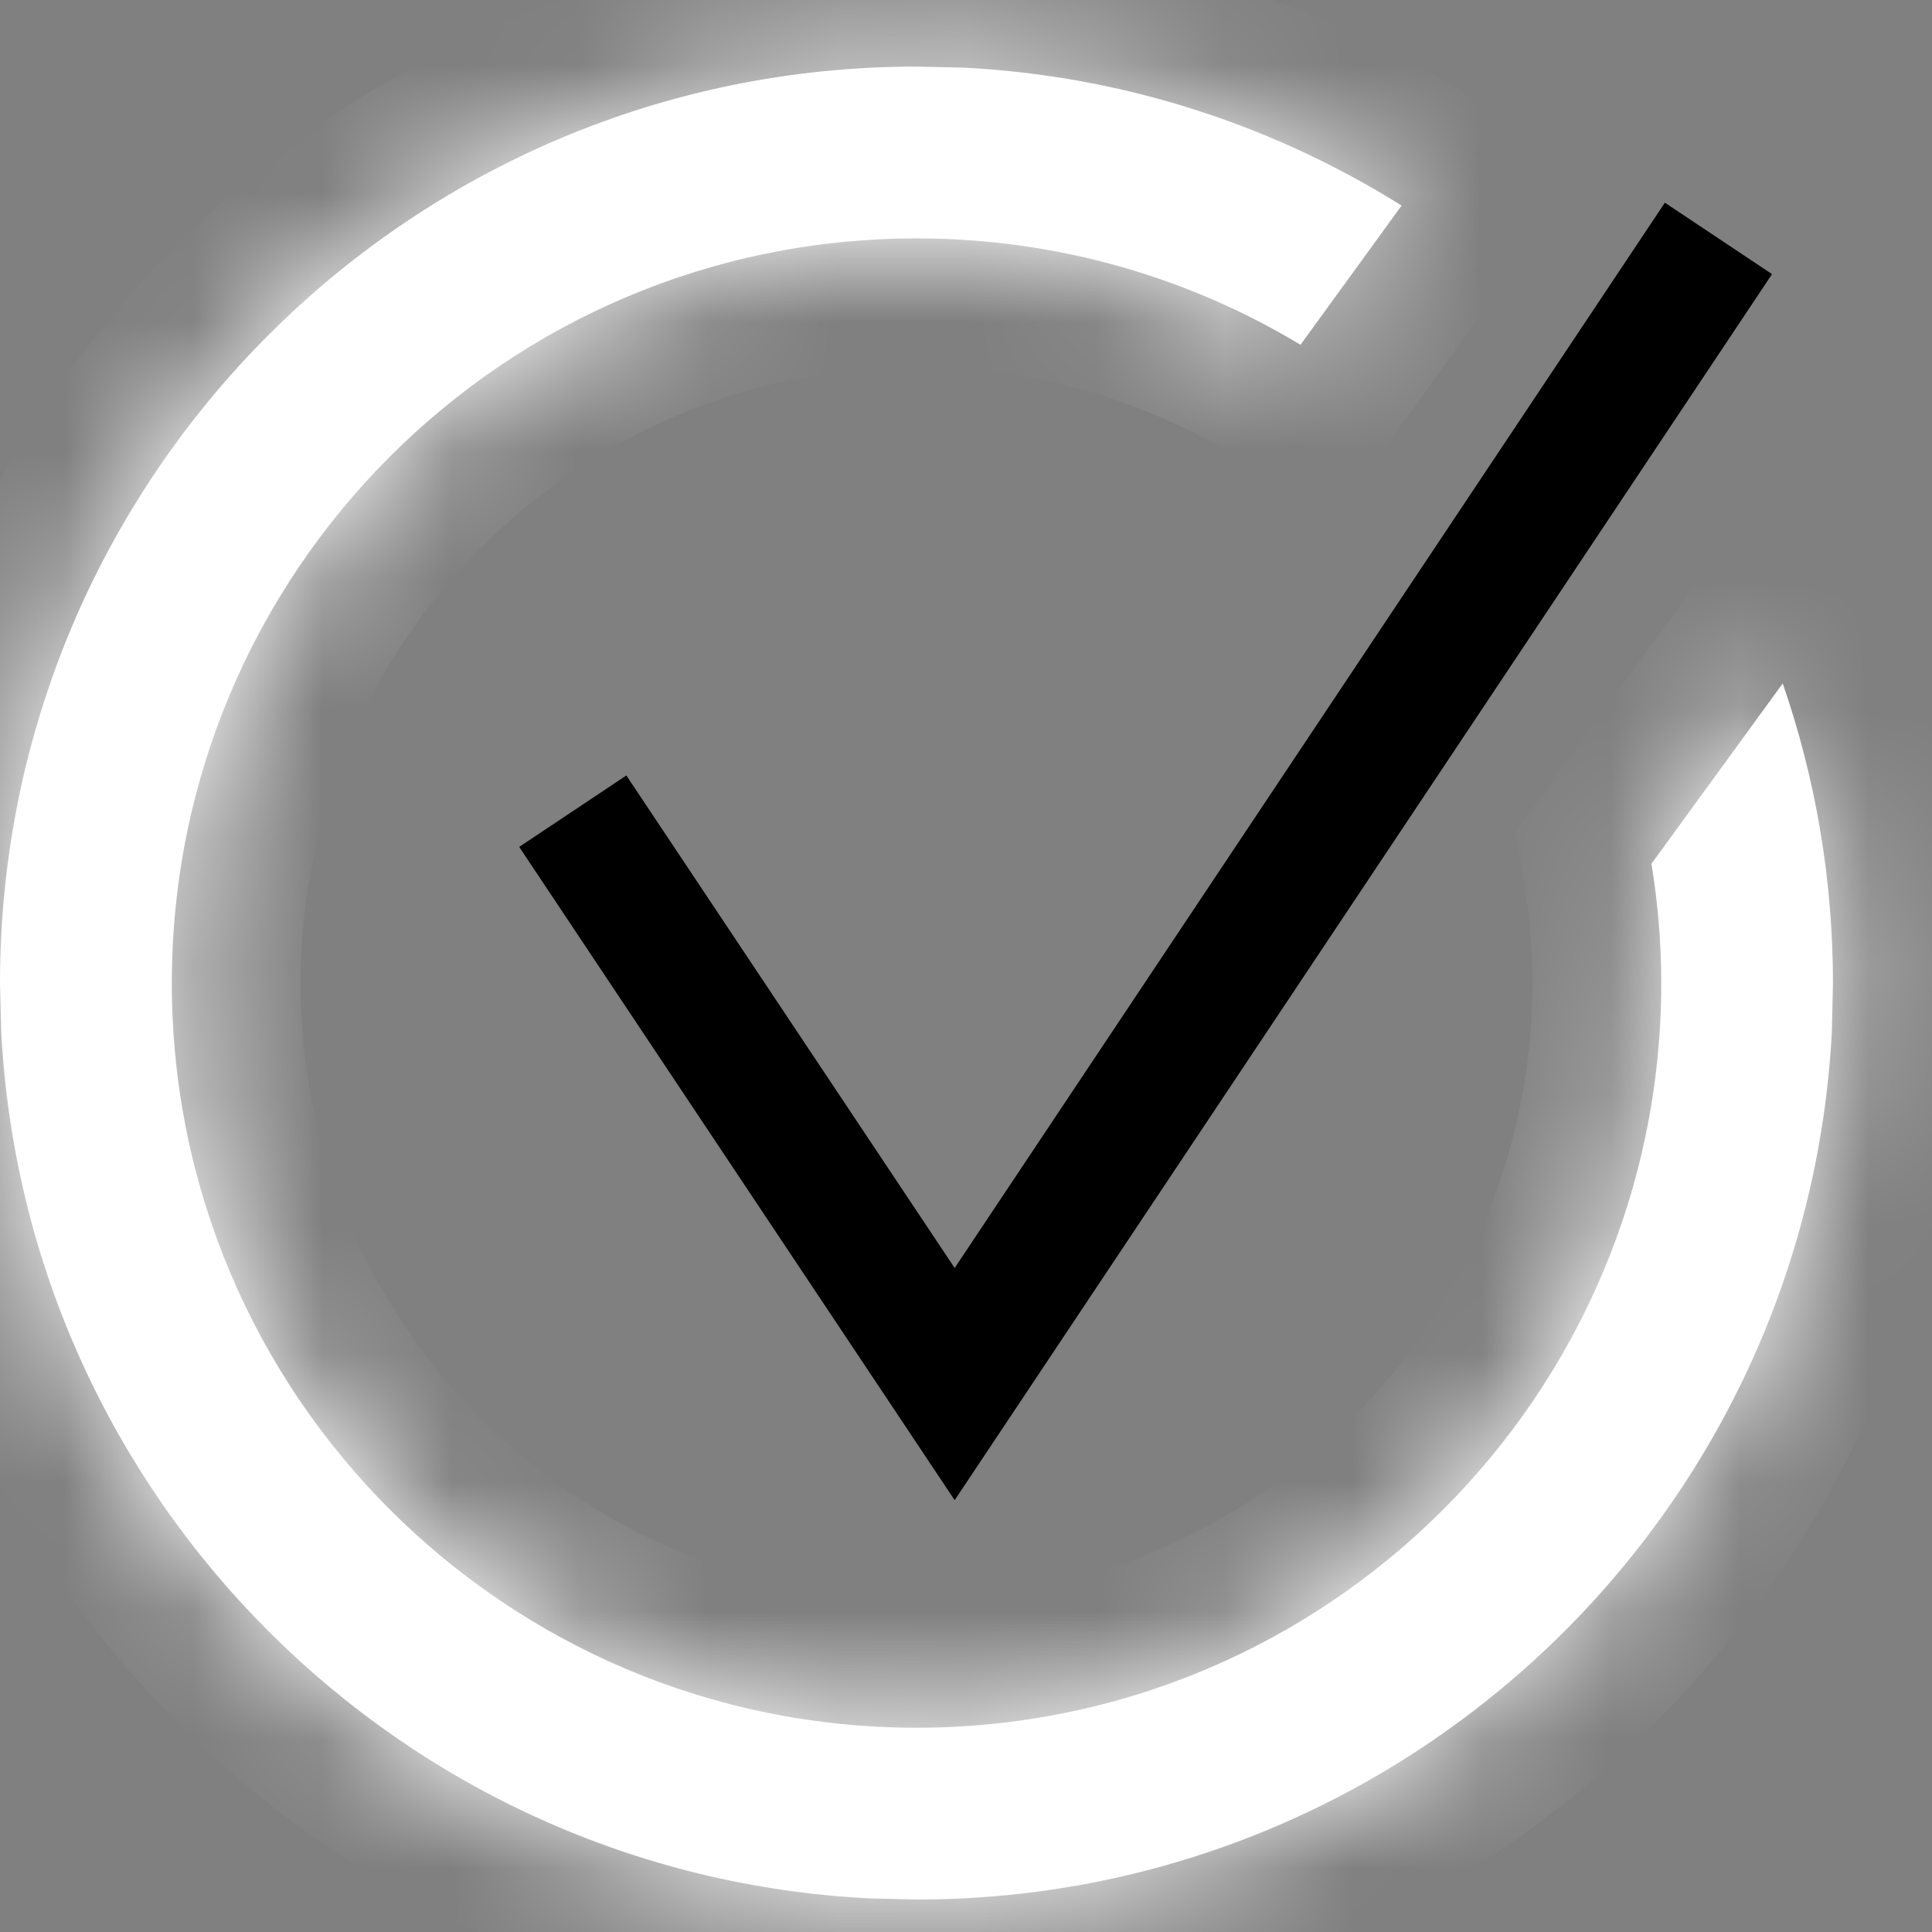 <svg width="15" height="15" viewBox="0 0 15 15" fill="none" xmlns="http://www.w3.org/2000/svg">
<rect x="0" y="0" width="15" height="15" fill="#808080" stroke="none"/>
<path d="M13.342 1.851L7.412 10.746L4.447 6.298" stroke="black"/>
<mask id="path-2-inside-1_2579_1936" fill="white">
<path d="M7.482 0.525C8.727 0.589 9.886 0.973 10.882 1.596L10.097 2.677C9.226 2.152 8.206 1.851 7.116 1.851C3.923 1.851 1.334 4.44 1.334 7.633C1.334 10.826 3.923 13.414 7.116 13.414C10.309 13.414 12.897 10.826 12.898 7.633C12.898 7.317 12.871 7.008 12.822 6.706L13.841 5.306C14.093 6.035 14.231 6.818 14.231 7.633L14.223 7.999C14.032 11.758 10.923 14.748 7.116 14.748L6.75 14.739C3.111 14.555 0.193 11.637 0.009 7.999L0 7.633C0 3.703 3.186 0.517 7.116 0.517L7.482 0.525Z"/>
</mask>
<path d="M7.482 0.525C8.727 0.589 9.886 0.973 10.882 1.596L10.097 2.677C9.226 2.152 8.206 1.851 7.116 1.851C3.923 1.851 1.334 4.44 1.334 7.633C1.334 10.826 3.923 13.414 7.116 13.414C10.309 13.414 12.897 10.826 12.898 7.633C12.898 7.317 12.871 7.008 12.822 6.706L13.841 5.306C14.093 6.035 14.231 6.818 14.231 7.633L14.223 7.999C14.032 11.758 10.923 14.748 7.116 14.748L6.75 14.739C3.111 14.555 0.193 11.637 0.009 7.999L0 7.633C0 3.703 3.186 0.517 7.116 0.517L7.482 0.525Z" fill="white"/>
<path d="M7.482 0.525L7.533 -0.473L7.52 -0.474L7.506 -0.474L7.482 0.525ZM10.882 1.596L11.691 2.183L12.321 1.316L11.412 0.748L10.882 1.596ZM10.097 2.677L9.58 3.533L10.366 4.007L10.906 3.264L10.097 2.677ZM7.116 1.851L7.116 0.851H7.116V1.851ZM1.334 7.633H0.334V7.633L1.334 7.633ZM7.116 13.414V14.414H7.116L7.116 13.414ZM12.898 7.633L13.898 7.633V7.633H12.898ZM12.822 6.706L12.014 6.118L11.769 6.454L11.835 6.865L12.822 6.706ZM13.841 5.306L14.786 4.979L14.159 3.168L13.032 4.717L13.841 5.306ZM14.231 7.633L15.231 7.657L15.231 7.645V7.633H14.231ZM14.223 7.999L15.221 8.05L15.222 8.036L15.222 8.023L14.223 7.999ZM7.116 14.748L7.092 15.748L7.104 15.748L7.116 15.748L7.116 14.748ZM6.75 14.739L6.699 15.738L6.713 15.739L6.726 15.739L6.75 14.739ZM0.009 7.999L-0.991 8.023L-0.991 8.036L-0.99 8.05L0.009 7.999ZM0 7.633H-1V7.645L-1 7.657L0 7.633ZM7.116 0.517L7.14 -0.483L7.128 -0.483H7.116V0.517ZM7.482 0.525L7.432 1.524C8.501 1.578 9.496 1.908 10.352 2.444L10.882 1.596L11.412 0.748C10.277 0.038 8.954 -0.401 7.533 -0.473L7.482 0.525ZM10.882 1.596L10.073 1.008L9.288 2.089L10.097 2.677L10.906 3.264L11.691 2.183L10.882 1.596ZM10.097 2.677L10.613 1.82C9.591 1.204 8.393 0.851 7.116 0.851L7.116 1.851L7.116 2.851C8.02 2.851 8.862 3.1 9.58 3.533L10.097 2.677ZM7.116 1.851V0.851C3.371 0.851 0.334 3.887 0.334 7.633H1.334H2.334C2.334 4.992 4.475 2.851 7.116 2.851V1.851ZM1.334 7.633L0.334 7.633C0.334 11.378 3.371 14.414 7.116 14.414V13.414V12.414C4.475 12.414 2.334 10.273 2.334 7.633L1.334 7.633ZM7.116 13.414L7.116 14.414C10.861 14.414 13.897 11.378 13.898 7.633L12.898 7.633L11.898 7.633C11.897 10.273 9.757 12.414 7.116 12.414L7.116 13.414ZM12.898 7.633H13.898C13.898 7.261 13.866 6.898 13.809 6.547L12.822 6.706L11.835 6.865C11.876 7.117 11.898 7.374 11.898 7.633H12.898ZM12.822 6.706L13.631 7.294L14.649 5.894L13.841 5.306L13.032 4.717L12.014 6.118L12.822 6.706ZM13.841 5.306L12.896 5.633C13.113 6.259 13.231 6.932 13.231 7.633H14.231H15.231C15.231 6.704 15.074 5.811 14.786 4.979L13.841 5.306ZM14.231 7.633L13.232 7.609L13.223 7.975L14.223 7.999L15.222 8.023L15.231 7.657L14.231 7.633ZM14.223 7.999L13.224 7.948C13.06 11.178 10.388 13.748 7.116 13.748L7.116 14.748L7.116 15.748C11.458 15.748 15.004 12.338 15.221 8.05L14.223 7.999ZM7.116 14.748L7.14 13.748L6.774 13.739L6.75 14.739L6.726 15.739L7.092 15.748L7.116 14.748ZM6.75 14.739L6.801 13.741C3.674 13.582 1.166 11.074 1.008 7.948L0.009 7.999L-0.99 8.05C-0.779 12.201 2.548 15.528 6.699 15.738L6.75 14.739ZM0.009 7.999L1.008 7.975L1 7.609L0 7.633L-1 7.657L-0.991 8.023L0.009 7.999ZM0 7.633H1C1 4.255 3.739 1.517 7.116 1.517V0.517V-0.483C2.634 -0.483 -1 3.151 -1 7.633H0ZM7.116 0.517L7.092 1.516L7.458 1.525L7.482 0.525L7.506 -0.474L7.14 -0.483L7.116 0.517Z" fill="white" mask="url(#path-2-inside-1_2579_1936)"/>
</svg>
